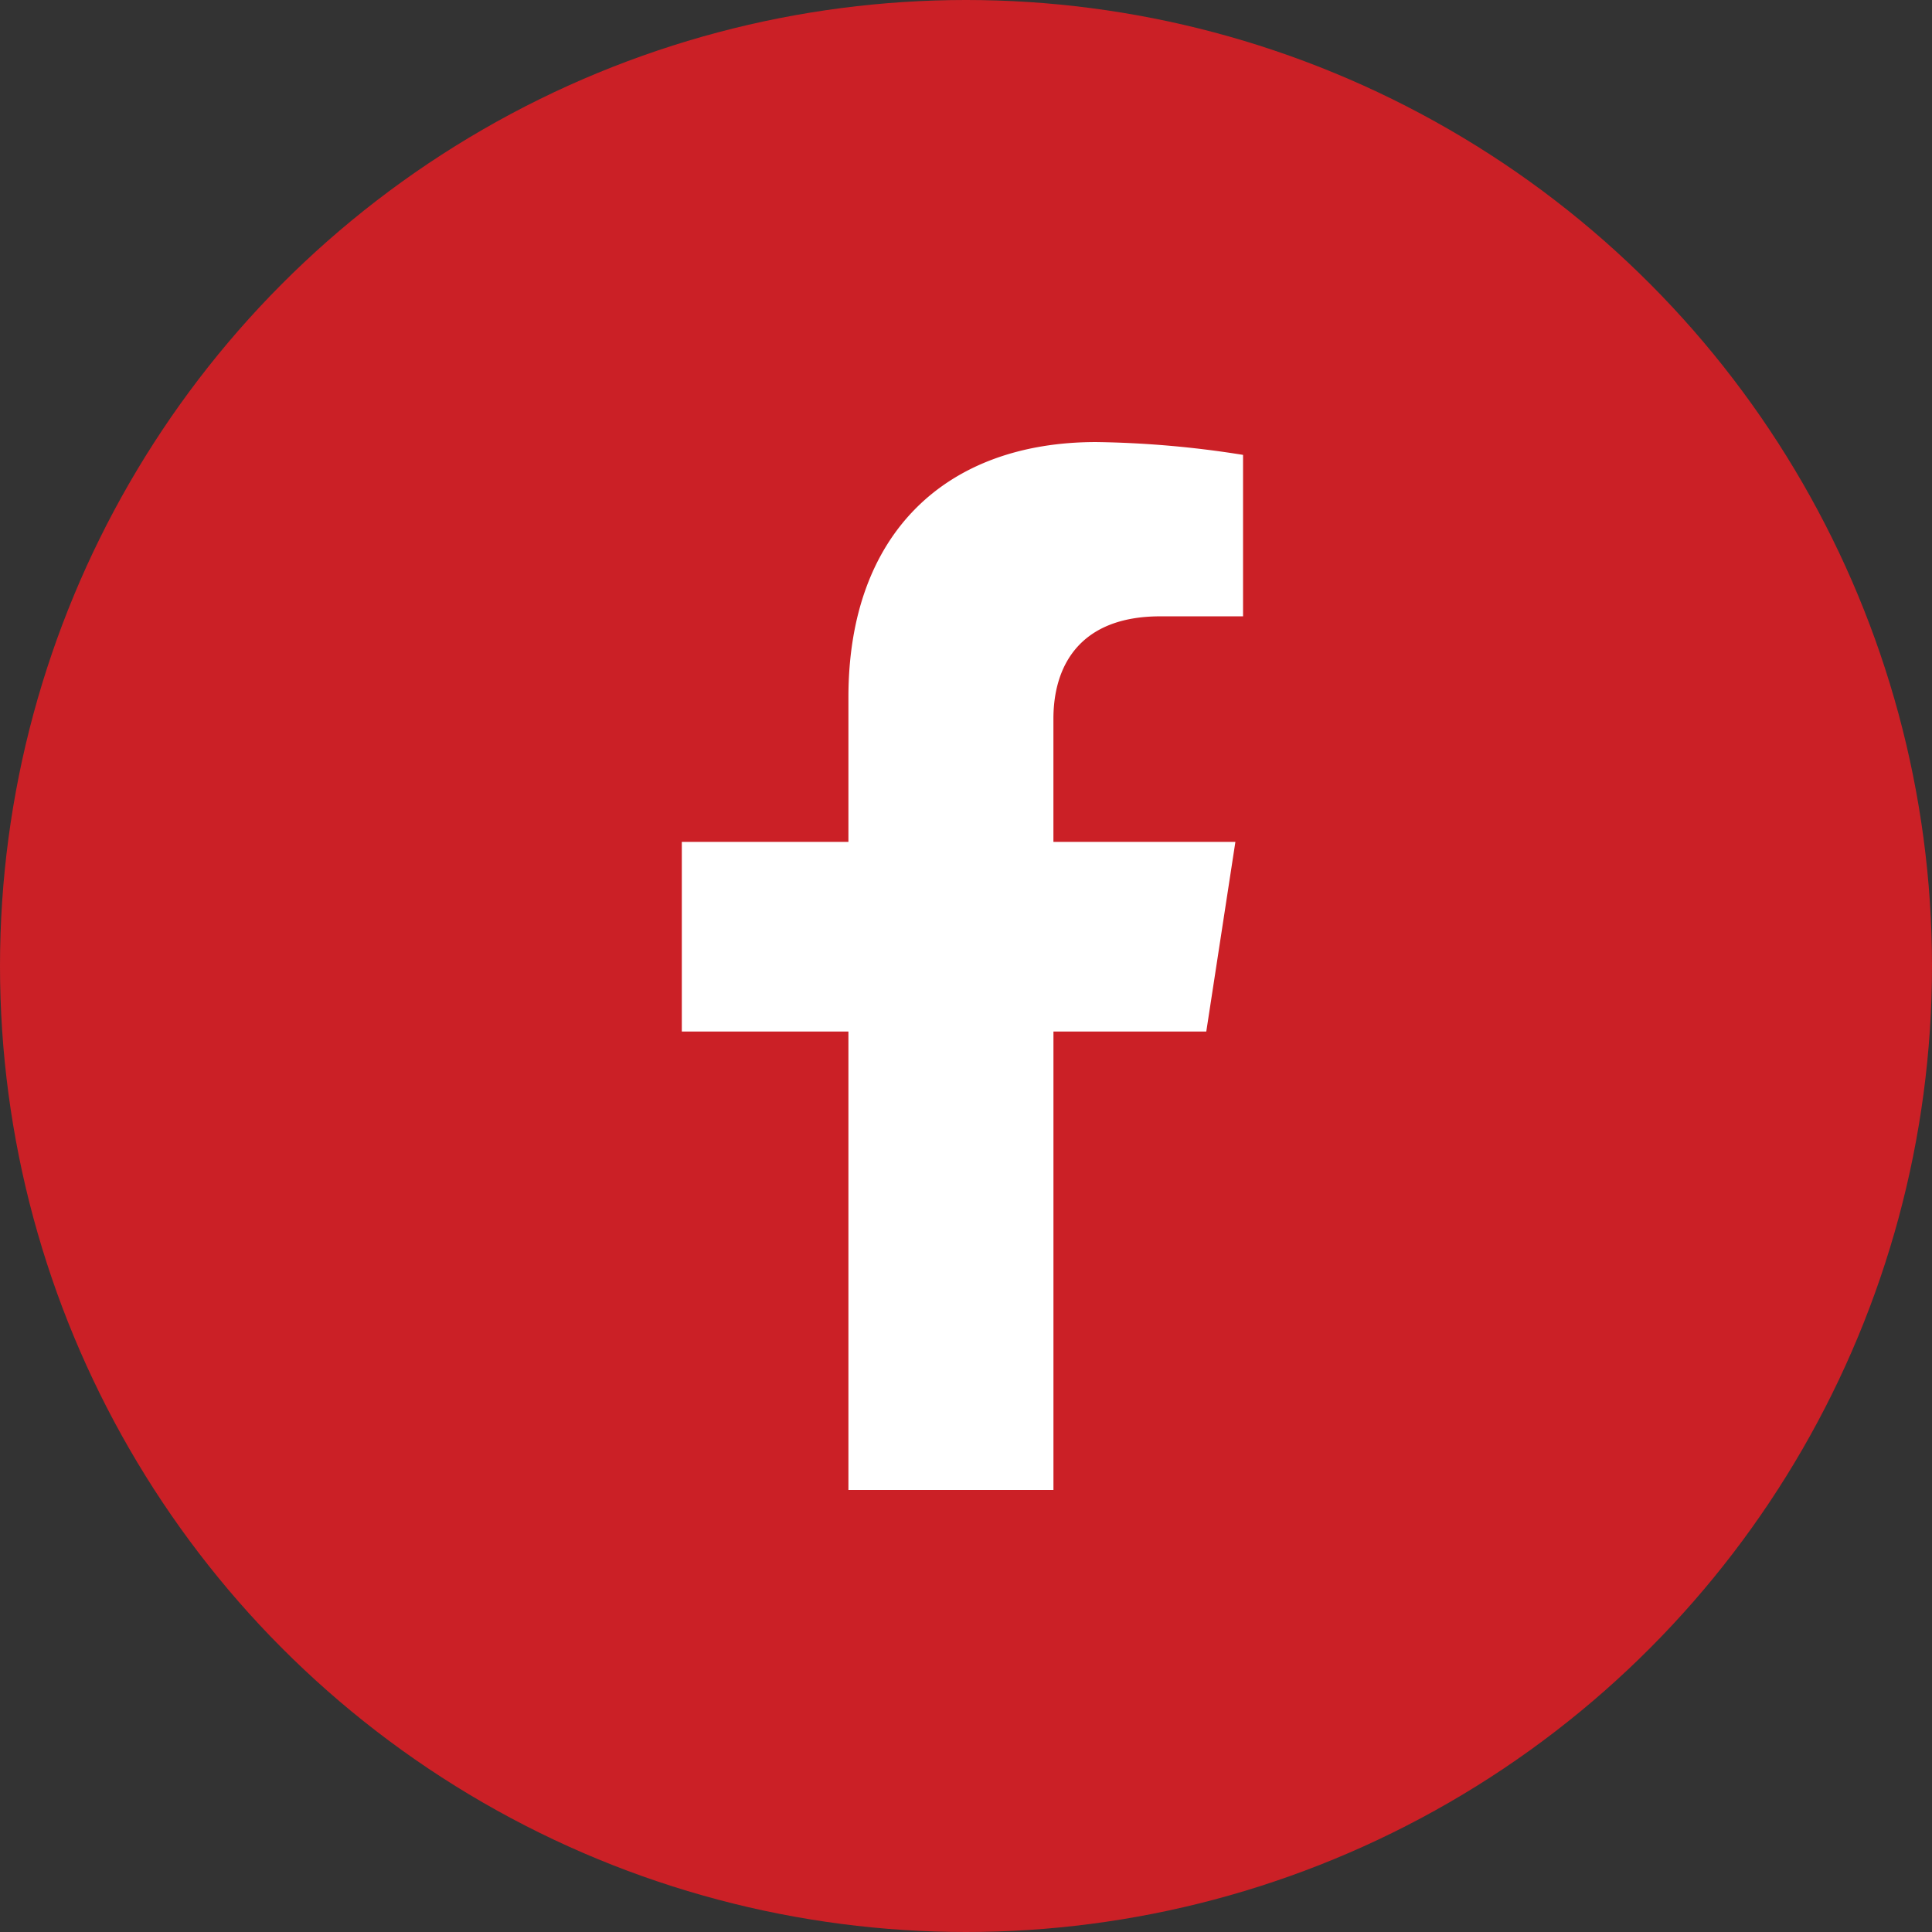 <?xml version="1.0" encoding="UTF-8"?>
<svg xmlns="http://www.w3.org/2000/svg" id="red-facebook-icon" width="58.744" height="58.744" viewBox="0 0 58.744 58.744">
  <rect x="0" y="0" width="58.744" height="58.744" fill="#333333" stroke="none"/>
  <ellipse id="Ellipse_156" data-name="Ellipse 156" cx="29.372" cy="29.372" rx="29.372" ry="29.372" fill="#cb2026"></ellipse>
  <path id="Icon_awesome-facebook-f" data-name="Icon awesome-facebook-f" d="M17.556,17.923l.885-5.766H12.908V8.414c0-1.578.773-3.115,3.251-3.115h2.515V.39A30.675,30.675,0,0,0,14.21,0C9.653,0,6.675,2.762,6.675,7.762v4.395H1.609v5.766H6.675v13.94h6.234V17.923Z" transform="translate(19.122 13.441)" fill="#fff"></path>
</svg>
